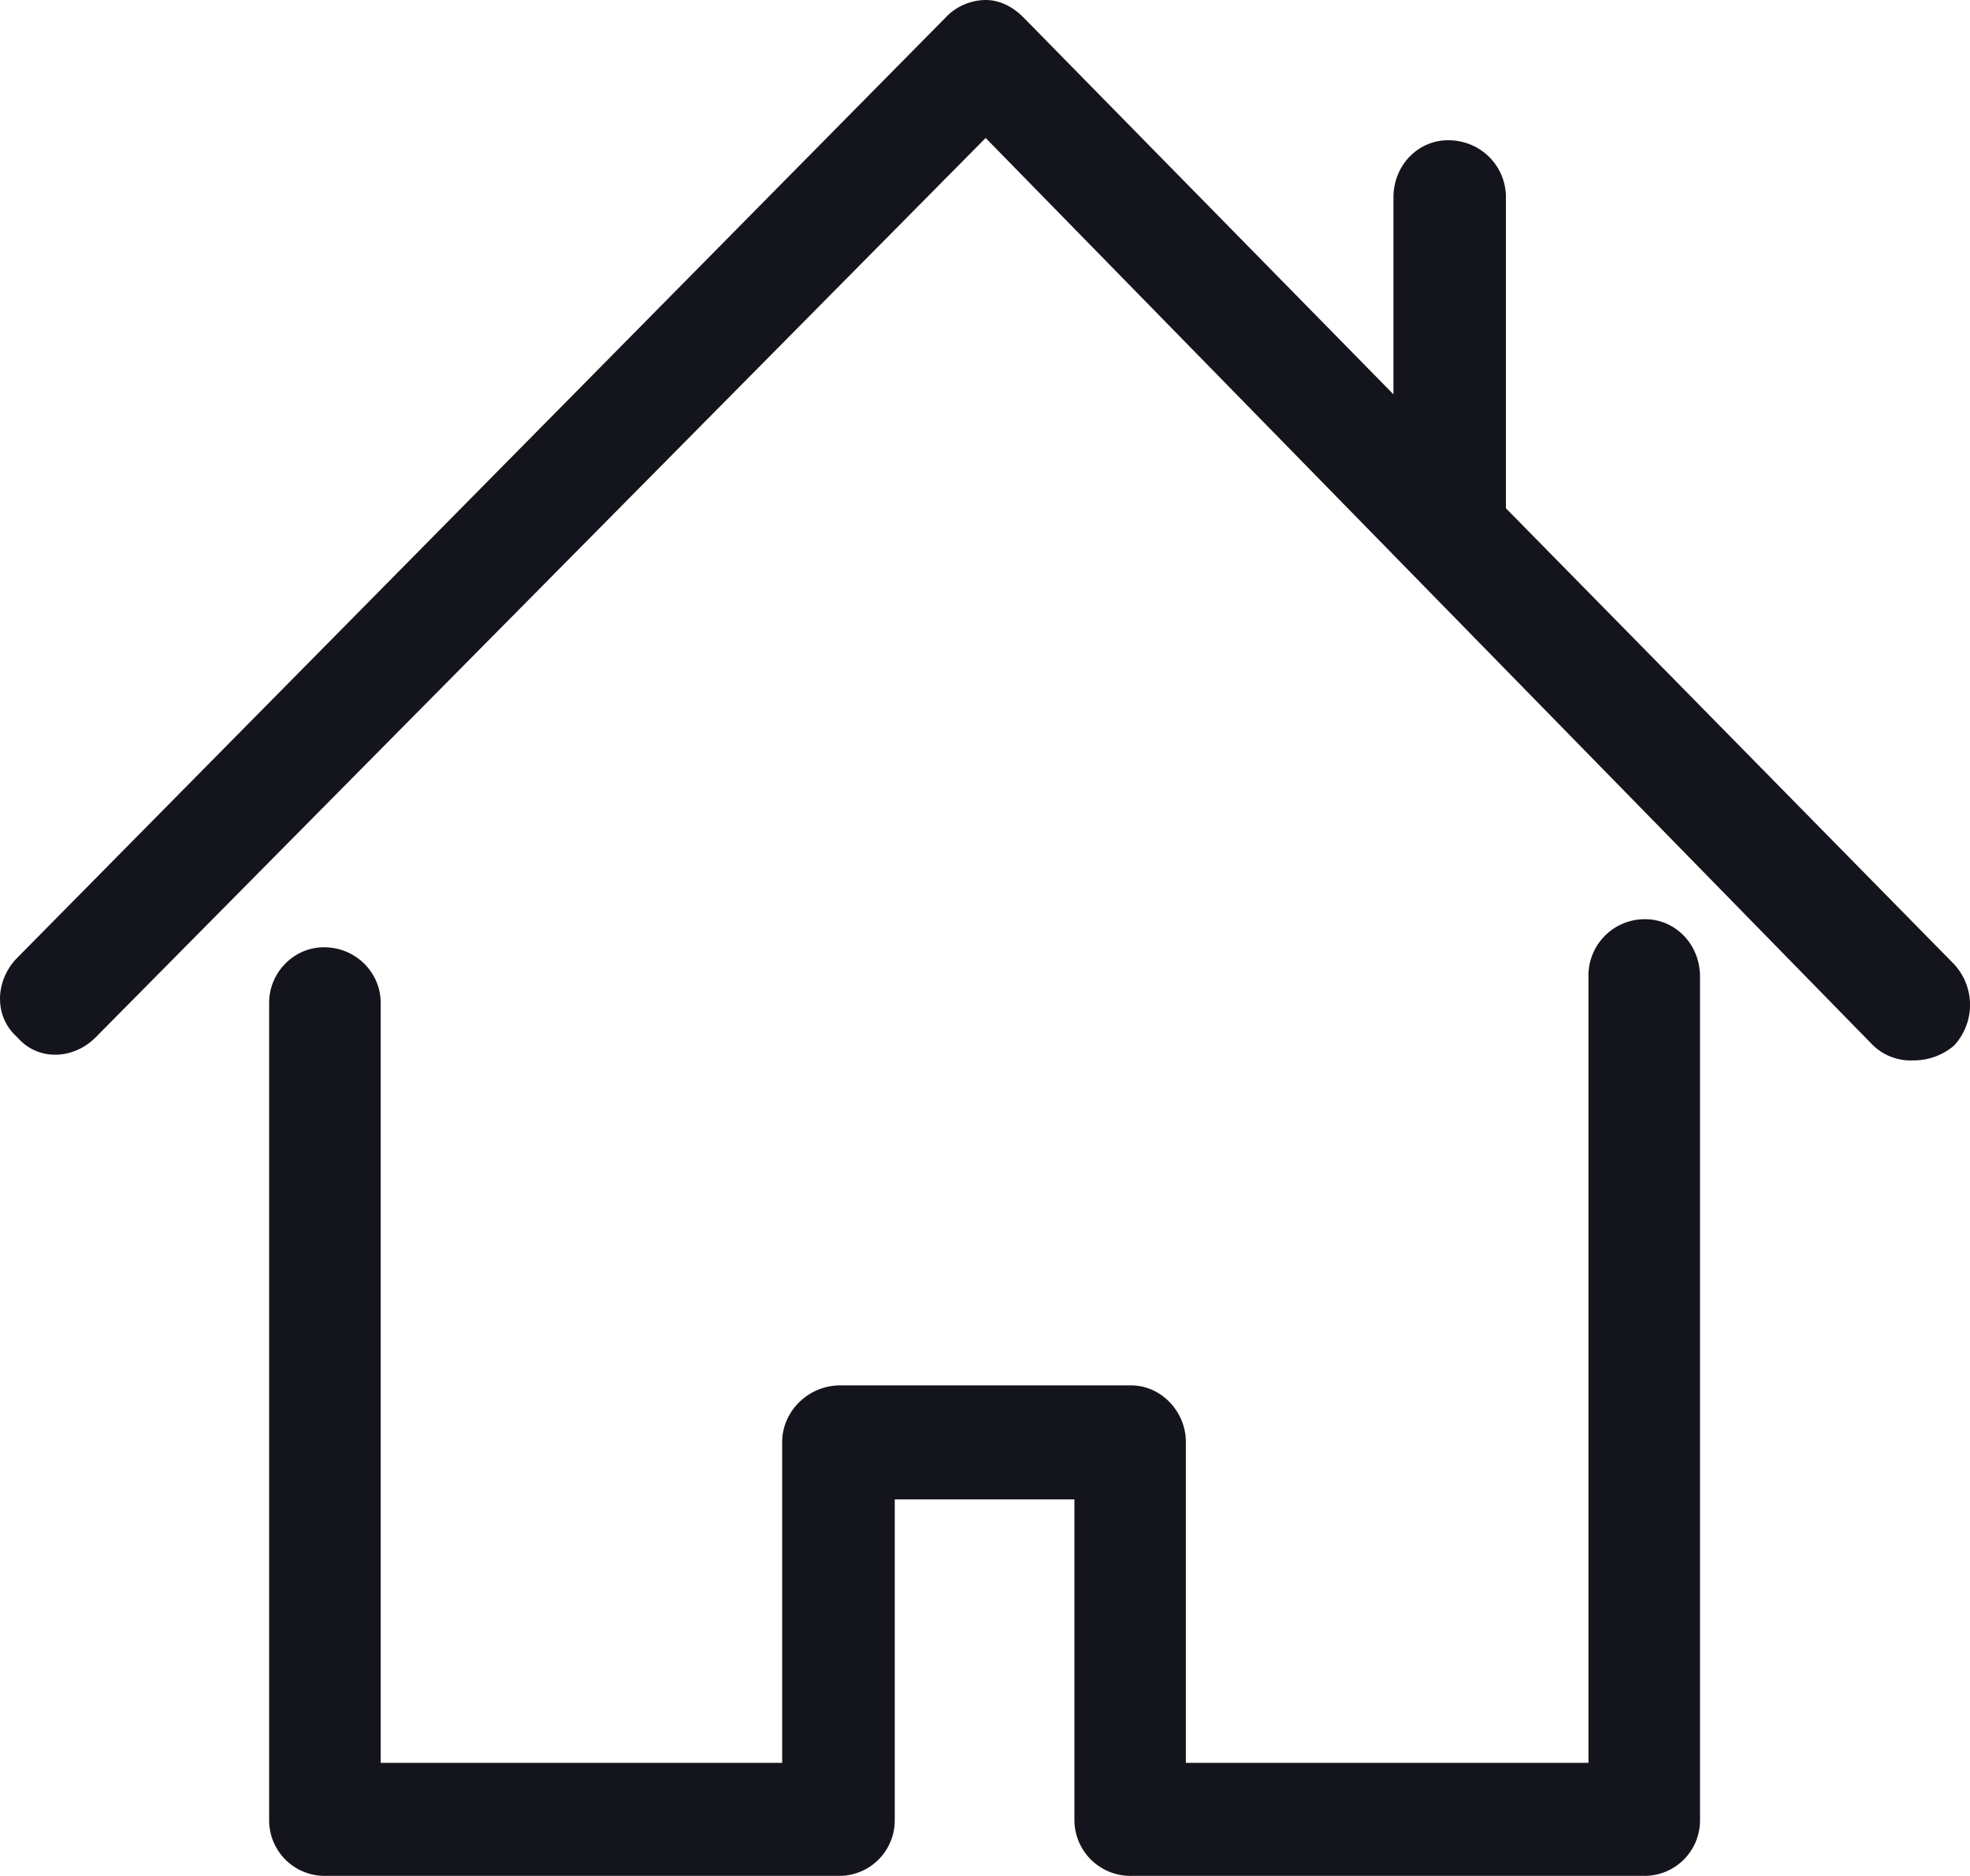 <svg xmlns="http://www.w3.org/2000/svg" xmlns:xlink="http://www.w3.org/1999/xlink" width="21" height="20" viewBox="0 0 21 20"><defs><path id="ocjua" d="M657.122 40.413v8.994a.592.592 0 0 1-.584.592h-5.48a.597.597 0 0 1-.605-.592v-3.422h-1.915v3.422a.592.592 0 0 1-.583.592h-5.502a.592.592 0 0 1-.584-.592v-8.716c0-.323.264-.592.584-.592.34 0 .605.27.605.592v8.103h4.28v-3.422c0-.322.276-.602.617-.602h3.103c.32 0 .583.28.583.602v3.422h4.292v-8.38a.6.6 0 0 1 .605-.614c.32 0 .584.266.584.613zm2.707.735a.66.66 0 0 1-.43.157.58.58 0 0 1-.429-.157l-9.463-9.677-9.486 9.587c-.238.24-.617.257-.837 0-.253-.222-.237-.607 0-.847l9.893-10.021a.594.594 0 0 1 .43-.19c.143 0 .286.066.407.19l3.94 4.014v-2.098c0-.345.263-.611.583-.611.34 0 .616.266.616.611v3.313l4.776 4.859a.638.638 0 0 1 0 .87z"/></defs><g><g transform="translate(-639 -30)"><use fill="#14141c" xlink:href="#ocjua"/></g></g></svg>